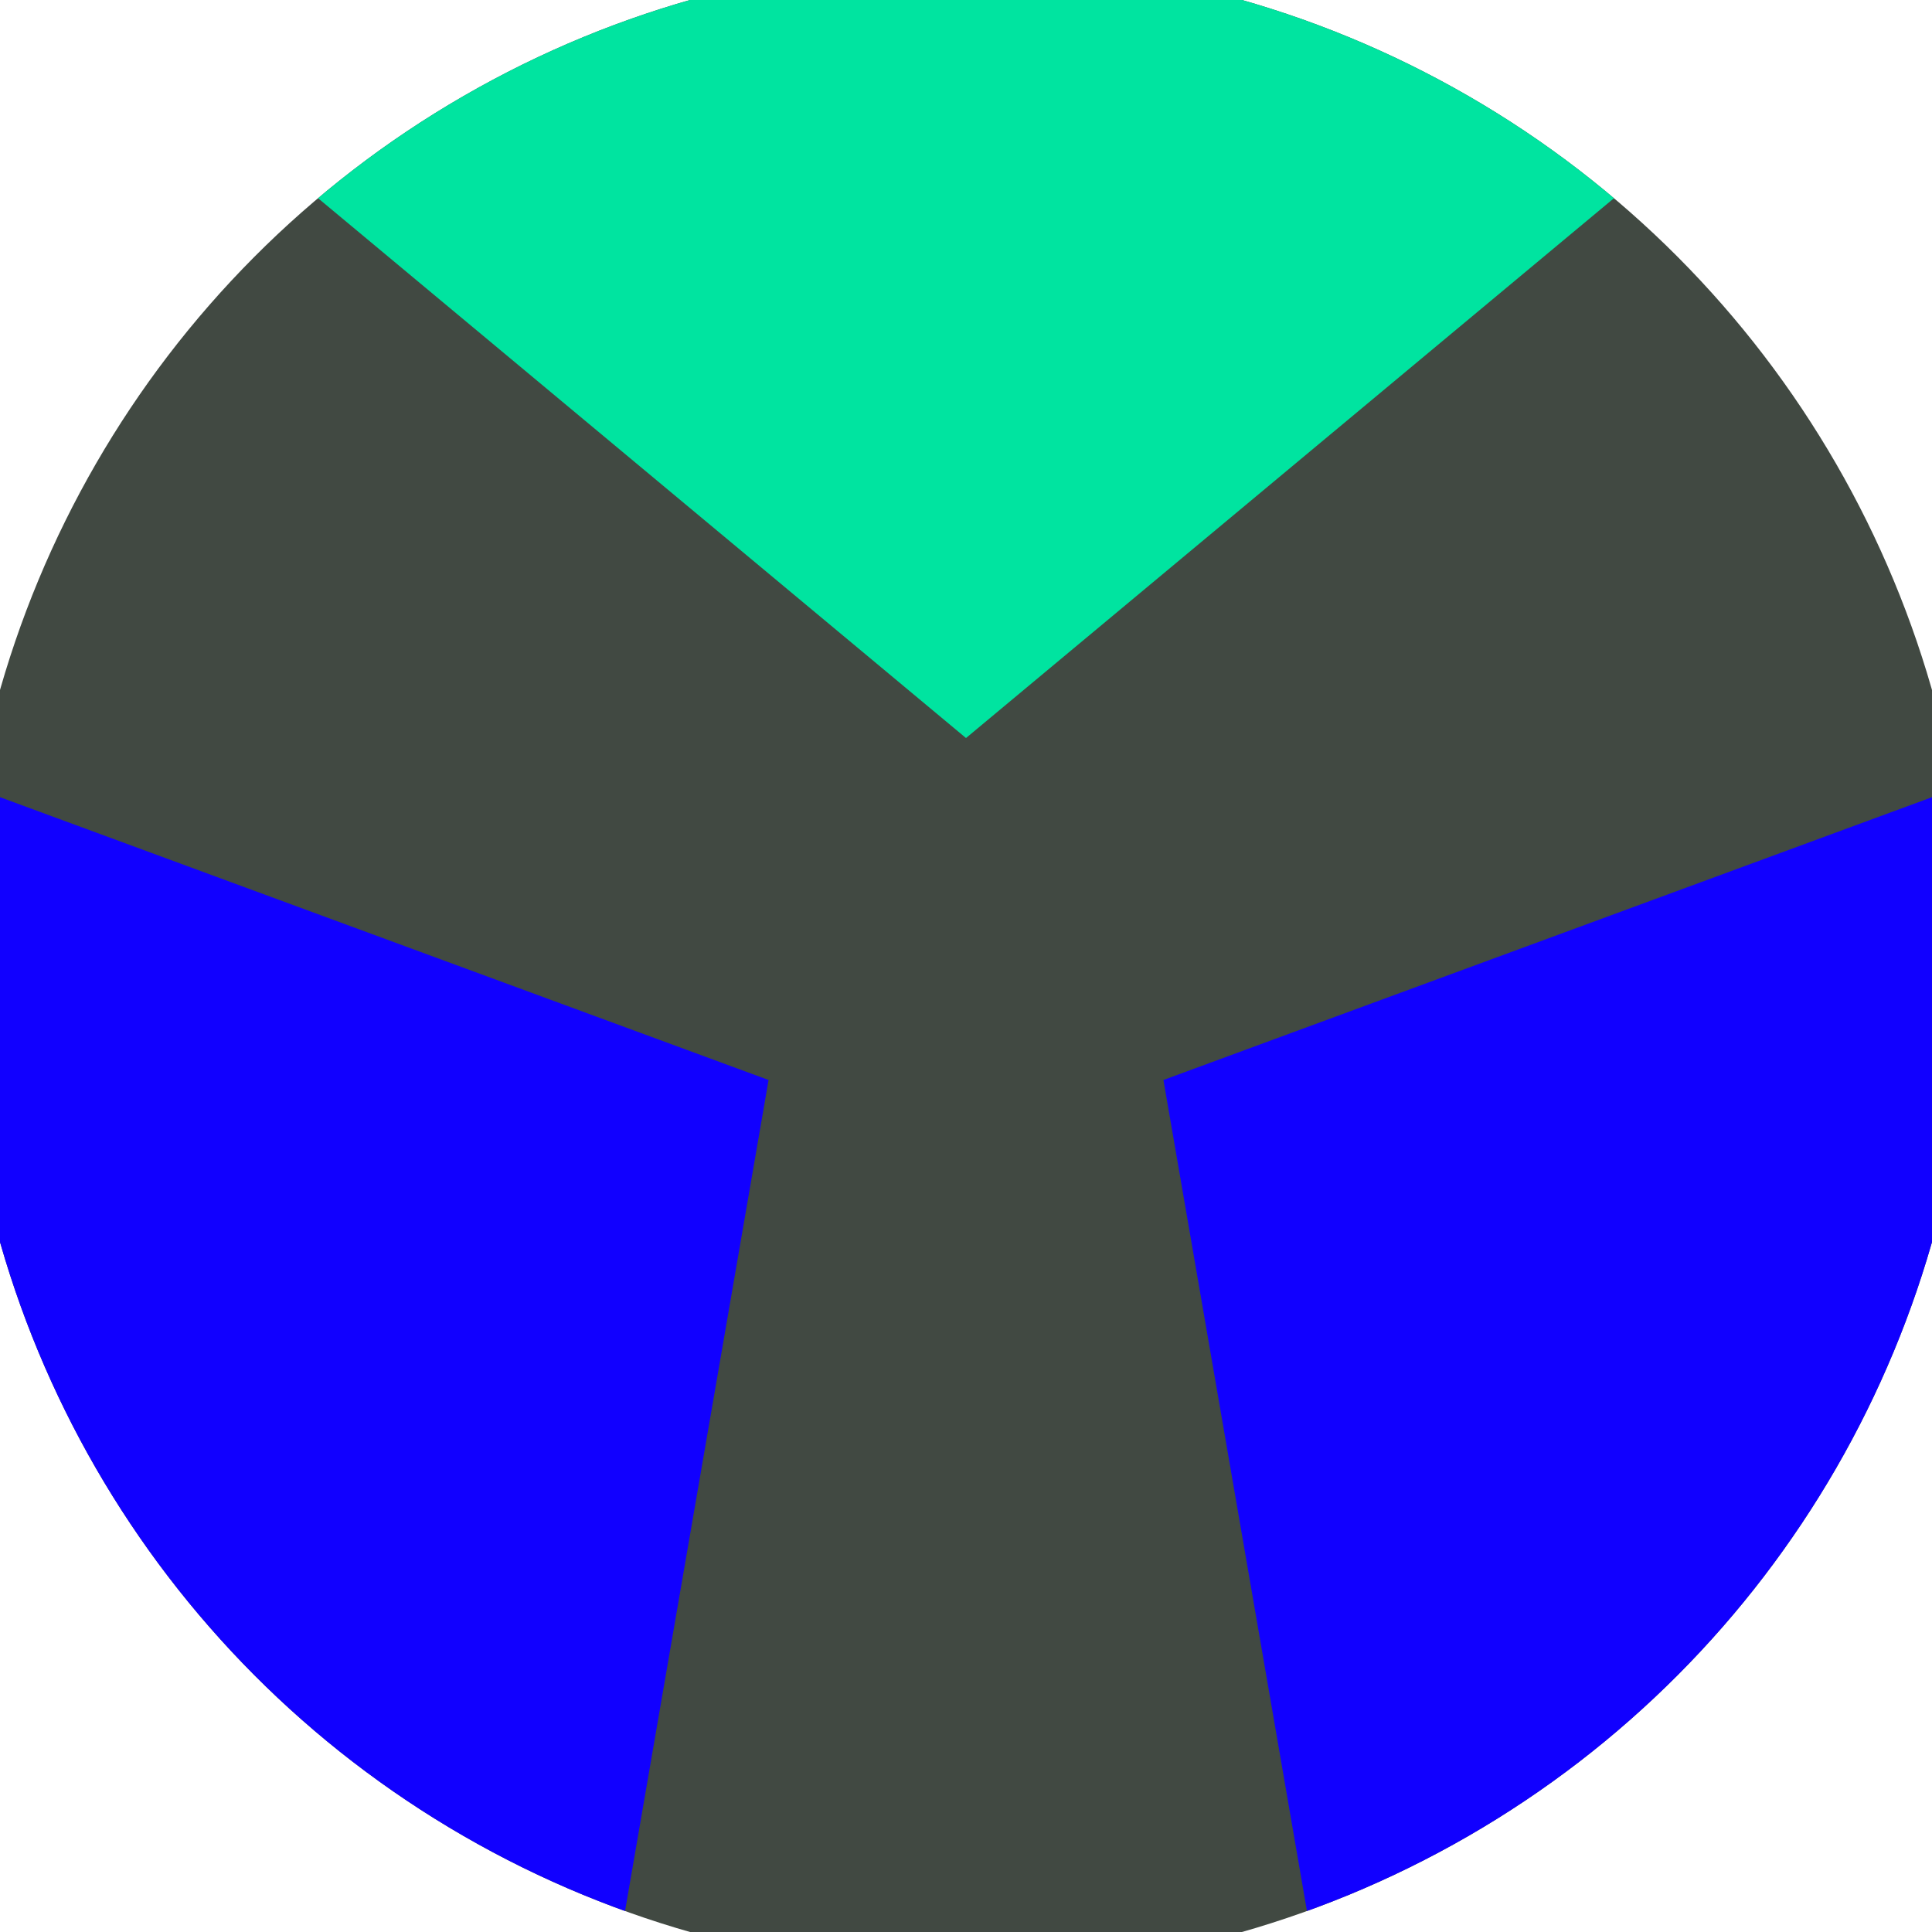 <svg xmlns="http://www.w3.org/2000/svg" width="128" height="128" viewBox="0 0 100 100" shape-rendering="geometricPrecision">
                            <defs>
                                <clipPath id="clip">
                                    <circle cx="50" cy="50" r="52" />
                                    <!--<rect x="0" y="0" width="100" height="100"/>-->
                                </clipPath>
                            </defs>
                            <g transform="rotate(0 50 50)">
                            <rect x="0" y="0" width="100" height="100" fill="#414942" clip-path="url(#clip)"/><path d="M 120.711 -20.711
                            L -20.711 -20.711
                            L 50 38.2 Z" fill="#00e4a0" clip-path="url(#clip)"/><path d="M 75.882 146.593
                            L 146.593 24.118
                            L 60.219 55.9 ZM -46.593 24.118
                            L 24.118 146.593
                            L 39.781 55.9 Z" fill="#1100ff" clip-path="url(#clip)"/></g></svg>